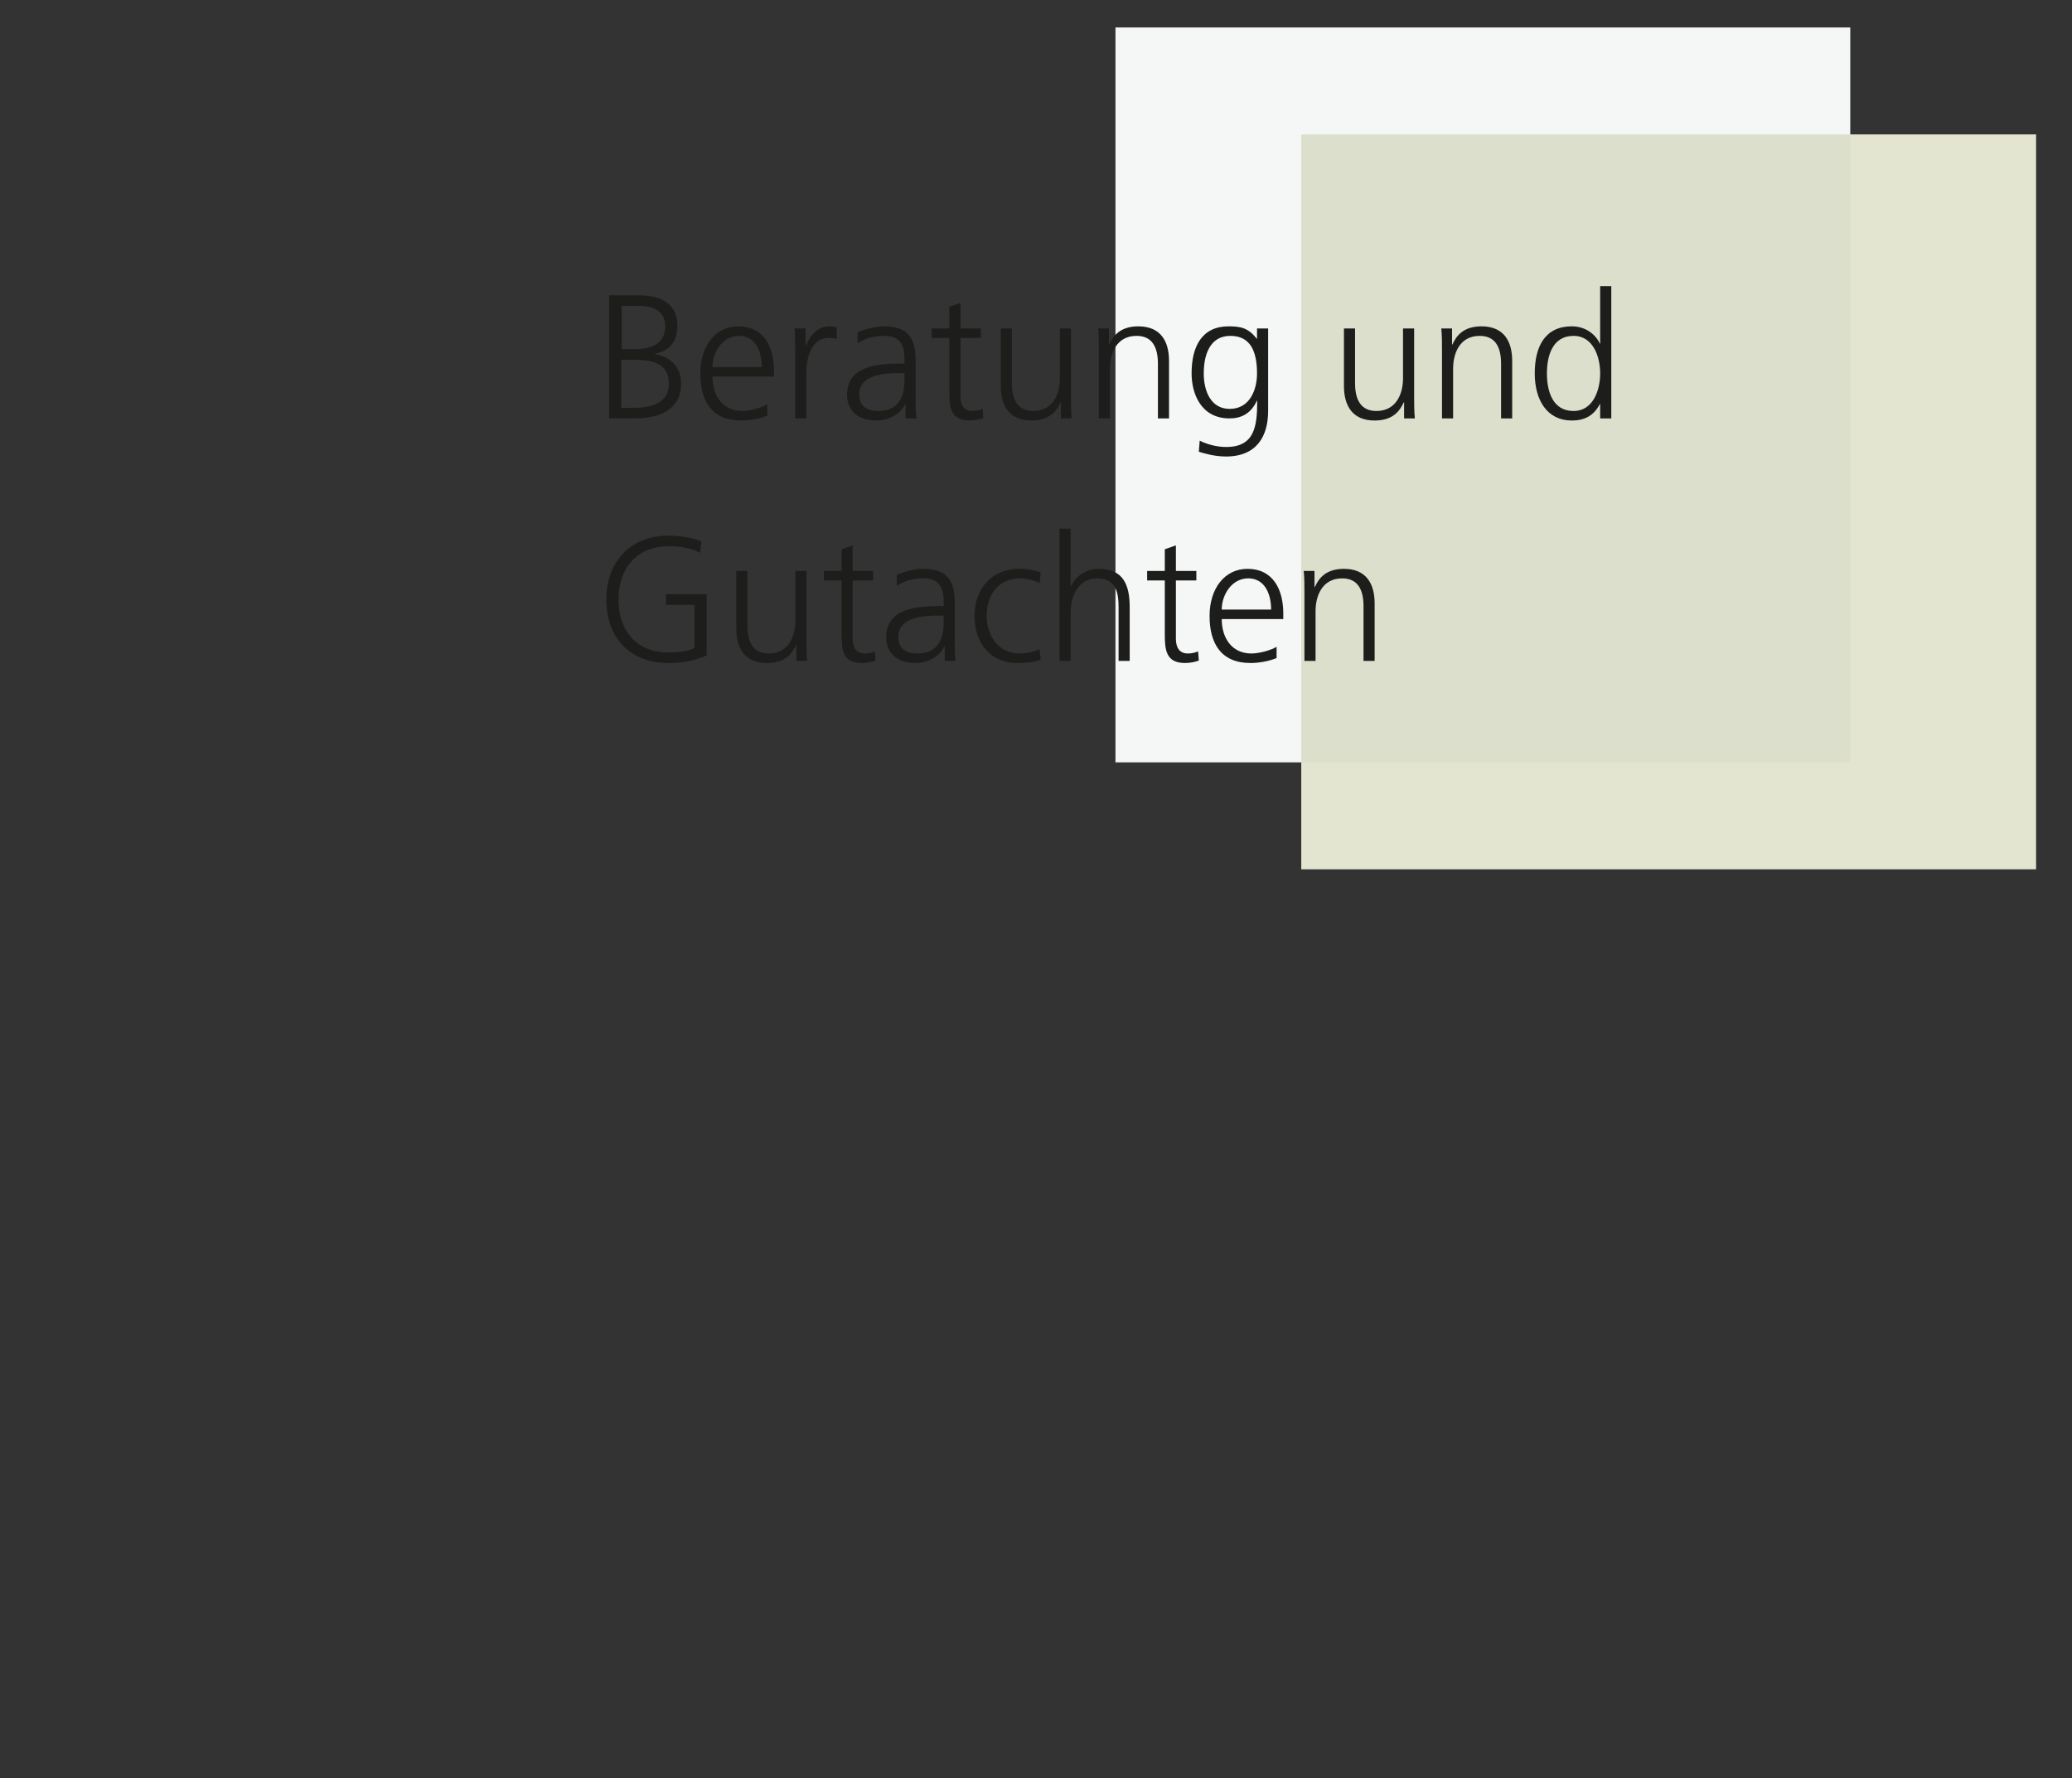 <?xml version="1.0" encoding="utf-8"?>
<!-- Generator: Adobe Illustrator 15.1.0, SVG Export Plug-In . SVG Version: 6.00 Build 0)  -->
<!DOCTYPE svg PUBLIC "-//W3C//DTD SVG 1.1//EN" "http://www.w3.org/Graphics/SVG/1.1/DTD/svg11.dtd">
<svg version="1.1" id="Ebene_1" xmlns="http://www.w3.org/2000/svg" xmlns:xlink="http://www.w3.org/1999/xlink" x="0px" y="0px"
	 width="282px" height="242px" viewBox="0 0 282 242" enable-background="new 0 0 282 242" xml:space="preserve">
<rect x="0" y="0" width="282" height="242" fill="#333333" stroke="none"/>
<rect x="151.818" y="3.74" fill="#FFFFFF" width="100" height="100"/>
<rect x="177.105" y="18.295" fill="#FFFFFF" width="100" height="100"/>
<rect x="151.818" y="3.74" opacity="0.2" fill="#D1D7DA" width="100" height="100"/>
<rect x="177.105" y="18.295" opacity="0.25" fill="#919948" width="100" height="100"/>
<g>
	<g>
		<path fill="#1D1D1B" d="M82.904,40.185h3.984c2.736,0,5.304,0.912,5.304,4.128c0,2.136-0.984,3.408-3.048,3.816v0.048
			c2.112,0.384,3.552,1.776,3.552,3.984c0,3.648-2.976,4.776-6.457,4.776h-3.336V40.185z M84.56,55.498h1.728
			c2.232,0,4.753-0.6,4.753-3.265c0-2.976-2.568-3.288-5.017-3.288H84.56V55.498z M84.608,47.505h1.848
			c1.752,0,4.081-0.456,4.081-3.121c0-2.424-2.232-2.76-3.648-2.76h-2.28V47.505z"/>
		<path fill="#1D1D1B" d="M104.433,56.554c-1.056,0.432-2.424,0.672-3.552,0.672c-4.056,0-5.568-2.736-5.568-6.409
			c0-3.744,2.064-6.409,5.161-6.409c3.456,0,4.872,2.785,4.872,6.073v0.768h-8.376c0,2.592,1.392,4.68,4.032,4.68
			c1.104,0,2.712-0.456,3.432-0.912V56.554z M103.688,49.954c0-2.136-0.864-4.249-3.12-4.249c-2.232,0-3.6,2.232-3.6,4.249H103.688z
			"/>
		<path fill="#1D1D1B" d="M108.224,47.433c0-1.344,0-1.848-0.096-2.736h1.512v2.353h0.048c0.552-1.368,1.584-2.641,3.144-2.641
			c0.36,0,0.792,0.072,1.056,0.144v1.584c-0.312-0.096-0.72-0.144-1.104-0.144c-2.4,0-3.048,2.688-3.048,4.896v6.048h-1.512V47.433z
			"/>
		<path fill="#1D1D1B" d="M123.249,54.97H123.2c-0.672,1.464-2.376,2.256-3.888,2.256c-3.48,0-4.032-2.352-4.032-3.457
			c0-4.104,4.369-4.296,7.537-4.296h0.288v-0.624c0-2.088-0.744-3.144-2.784-3.144c-1.272,0-2.472,0.288-3.601,1.008v-1.464
			c0.937-0.456,2.521-0.84,3.601-0.84c3.024,0,4.296,1.368,4.296,4.561v5.4c0,0.984,0,1.729,0.12,2.568h-1.488V54.97z
			 M123.104,50.77h-0.432c-2.616,0-5.736,0.264-5.736,2.952c0,1.608,1.152,2.208,2.544,2.208c3.552,0,3.625-3.096,3.625-4.416V50.77
			z"/>
		<path fill="#1D1D1B" d="M133.496,45.993h-2.784v7.92c0,1.104,0.408,2.016,1.632,2.016c0.576,0,0.96-0.12,1.392-0.288l0.096,1.248
			c-0.36,0.144-1.104,0.336-1.848,0.336c-2.688,0-2.784-1.848-2.784-4.081v-7.152h-2.4v-1.296h2.4v-2.952l1.512-0.528v3.48h2.784
			V45.993z"/>
		<path fill="#1D1D1B" d="M145.761,54.058c0,0.936,0,1.896,0.096,2.88h-1.464v-2.184h-0.048c-0.505,1.104-1.417,2.472-3.961,2.472
			c-3.024,0-4.176-2.016-4.176-4.705v-7.825h1.512v7.441c0,2.304,0.816,3.792,2.904,3.792c2.761,0,3.624-2.424,3.624-4.464v-6.769
			h1.513V54.058z"/>
		<path fill="#1D1D1B" d="M149.552,47.577c0-0.936,0-1.896-0.096-2.88h1.464v2.185h0.048c0.504-1.104,1.416-2.473,3.96-2.473
			c3.024,0,4.177,2.017,4.177,4.705v7.825h-1.512v-7.44c0-2.304-0.816-3.792-2.904-3.792c-2.761,0-3.625,2.424-3.625,4.464v6.769
			h-1.512V47.577z"/>
		<path fill="#1D1D1B" d="M172.593,55.93c0,3.409-1.536,6.193-5.737,6.193c-1.607,0-3.072-0.456-3.695-0.648l0.119-1.512
			c0.937,0.48,2.28,0.864,3.601,0.864c3.889,0,4.225-2.832,4.225-6.289h-0.048c-0.816,1.776-2.16,2.4-3.721,2.4
			c-3.912,0-5.16-3.408-5.16-6.121c0-3.72,1.439-6.409,5.04-6.409c1.632,0,2.688,0.216,3.816,1.68h0.048v-1.392h1.513V55.93z
			 M167.36,55.642c2.736,0,3.72-2.592,3.72-4.825c0-2.952-0.863-5.112-3.624-5.112c-2.88,0-3.624,2.736-3.624,5.112
			C163.832,53.218,164.792,55.642,167.36,55.642z"/>
		<path fill="#1D1D1B" d="M192.465,54.058c0,0.936,0,1.896,0.096,2.88h-1.464v-2.184h-0.048c-0.505,1.104-1.417,2.472-3.961,2.472
			c-3.024,0-4.176-2.016-4.176-4.705v-7.825h1.512v7.441c0,2.304,0.816,3.792,2.904,3.792c2.76,0,3.624-2.424,3.624-4.464v-6.769
			h1.513V54.058z"/>
		<path fill="#1D1D1B" d="M196.256,47.577c0-0.936,0-1.896-0.096-2.88h1.464v2.185h0.048c0.504-1.104,1.416-2.473,3.96-2.473
			c3.024,0,4.177,2.017,4.177,4.705v7.825h-1.512v-7.44c0-2.304-0.816-3.792-2.904-3.792c-2.761,0-3.625,2.424-3.625,4.464v6.769
			h-1.512V47.577z"/>
		<path fill="#1D1D1B" d="M219.297,56.938h-1.513v-1.944h-0.048c-0.816,1.561-2.064,2.232-3.816,2.232
			c-3.36,0-5.04-2.784-5.04-6.409c0-3.72,1.439-6.409,5.04-6.409c2.4,0,3.601,1.752,3.816,2.353h0.048v-7.825h1.513V56.938z
			 M214.16,55.93c2.688,0,3.624-2.88,3.624-5.112c0-2.232-0.936-5.112-3.624-5.112c-2.881,0-3.624,2.736-3.624,5.112
			C210.536,53.194,211.279,55.93,214.16,55.93z"/>
		<path fill="#1D1D1B" d="M94.521,82.305h-3.888v-1.44h5.544v8.329c-1.704,0.744-3.36,1.032-5.208,1.032
			c-5.28,0-8.449-3.48-8.449-8.665c0-5.088,3.264-8.665,8.449-8.665c1.272,0,3.36,0.216,4.488,0.792l-0.192,1.536
			c-1.296-0.72-2.833-0.888-4.296-0.888c-4.344,0-6.792,3.072-6.792,7.225c0,4.225,2.376,7.225,6.792,7.225
			c1.032,0,2.76-0.12,3.552-0.6V82.305z"/>
		<path fill="#1D1D1B" d="M109.761,87.058c0,0.936,0,1.896,0.096,2.88h-1.464v-2.184h-0.048c-0.504,1.104-1.416,2.472-3.96,2.472
			c-3.024,0-4.176-2.016-4.176-4.705v-7.825h1.512v7.441c0,2.304,0.816,3.792,2.904,3.792c2.76,0,3.625-2.424,3.625-4.464v-6.769
			h1.512V87.058z"/>
		<path fill="#1D1D1B" d="M118.832,78.993h-2.784v7.92c0,1.104,0.408,2.016,1.632,2.016c0.576,0,0.96-0.12,1.392-0.288l0.096,1.248
			c-0.36,0.144-1.104,0.336-1.848,0.336c-2.688,0-2.785-1.848-2.785-4.081v-7.152h-2.4v-1.296h2.4v-2.952l1.512-0.528v3.48h2.784
			V78.993z"/>
		<path fill="#1D1D1B" d="M128.576,87.97h-0.048c-0.672,1.464-2.376,2.256-3.889,2.256c-3.48,0-4.032-2.352-4.032-3.457
			c0-4.104,4.368-4.296,7.537-4.296h0.288v-0.624c0-2.088-0.744-3.144-2.784-3.144c-1.272,0-2.472,0.288-3.6,1.008v-1.464
			c0.936-0.456,2.52-0.84,3.6-0.84c3.024,0,4.296,1.368,4.296,4.561v5.4c0,0.984,0,1.729,0.12,2.568h-1.488V87.97z M128.432,83.77
			H128c-2.616,0-5.736,0.264-5.736,2.952c0,1.608,1.152,2.208,2.544,2.208c3.553,0,3.625-3.096,3.625-4.416V83.77z"/>
		<path fill="#1D1D1B" d="M141.512,79.329c-0.816-0.36-1.8-0.624-2.616-0.624c-2.952,0-4.608,2.136-4.608,5.112
			c0,2.784,1.68,5.112,4.44,5.112c0.96,0,1.848-0.216,2.76-0.552l0.144,1.416c-1.032,0.36-1.992,0.432-3.145,0.432
			c-3.936,0-5.856-3-5.856-6.409c0-3.768,2.424-6.409,6.048-6.409c1.464,0,2.521,0.336,2.953,0.48L141.512,79.329z"/>
		<path fill="#1D1D1B" d="M144.199,71.937h1.512v7.825h0.049c0.647-1.344,2.016-2.353,3.815-2.353c3.289,0,4.177,2.185,4.177,5.208
			v7.321h-1.512v-7.297c0-2.112-0.408-3.936-2.904-3.936c-2.688,0-3.625,2.544-3.625,4.68v6.553h-1.512V71.937z"/>
		<path fill="#1D1D1B" d="M162.823,78.993h-2.784v7.92c0,1.104,0.408,2.016,1.633,2.016c0.576,0,0.96-0.12,1.392-0.288l0.097,1.248
			c-0.36,0.144-1.104,0.336-1.849,0.336c-2.688,0-2.784-1.848-2.784-4.081v-7.152h-2.4v-1.296h2.4v-2.952l1.512-0.528v3.48h2.784
			V78.993z"/>
		<path fill="#1D1D1B" d="M173.744,89.554c-1.057,0.432-2.425,0.672-3.553,0.672c-4.057,0-5.568-2.736-5.568-6.409
			c0-3.744,2.064-6.409,5.16-6.409c3.456,0,4.873,2.785,4.873,6.073v0.768h-8.377c0,2.592,1.392,4.68,4.032,4.68
			c1.104,0,2.712-0.456,3.433-0.912V89.554z M173,82.954c0-2.136-0.864-4.249-3.121-4.249c-2.231,0-3.6,2.232-3.6,4.249H173z"/>
		<path fill="#1D1D1B" d="M177.535,80.577c0-0.936,0-1.896-0.096-2.88h1.464v2.185h0.048c0.504-1.104,1.416-2.473,3.96-2.473
			c3.024,0,4.177,2.017,4.177,4.705v7.825h-1.512v-7.44c0-2.304-0.816-3.792-2.904-3.792c-2.761,0-3.625,2.424-3.625,4.464v6.769
			h-1.512V80.577z"/>
	</g>
</g>
</svg>
